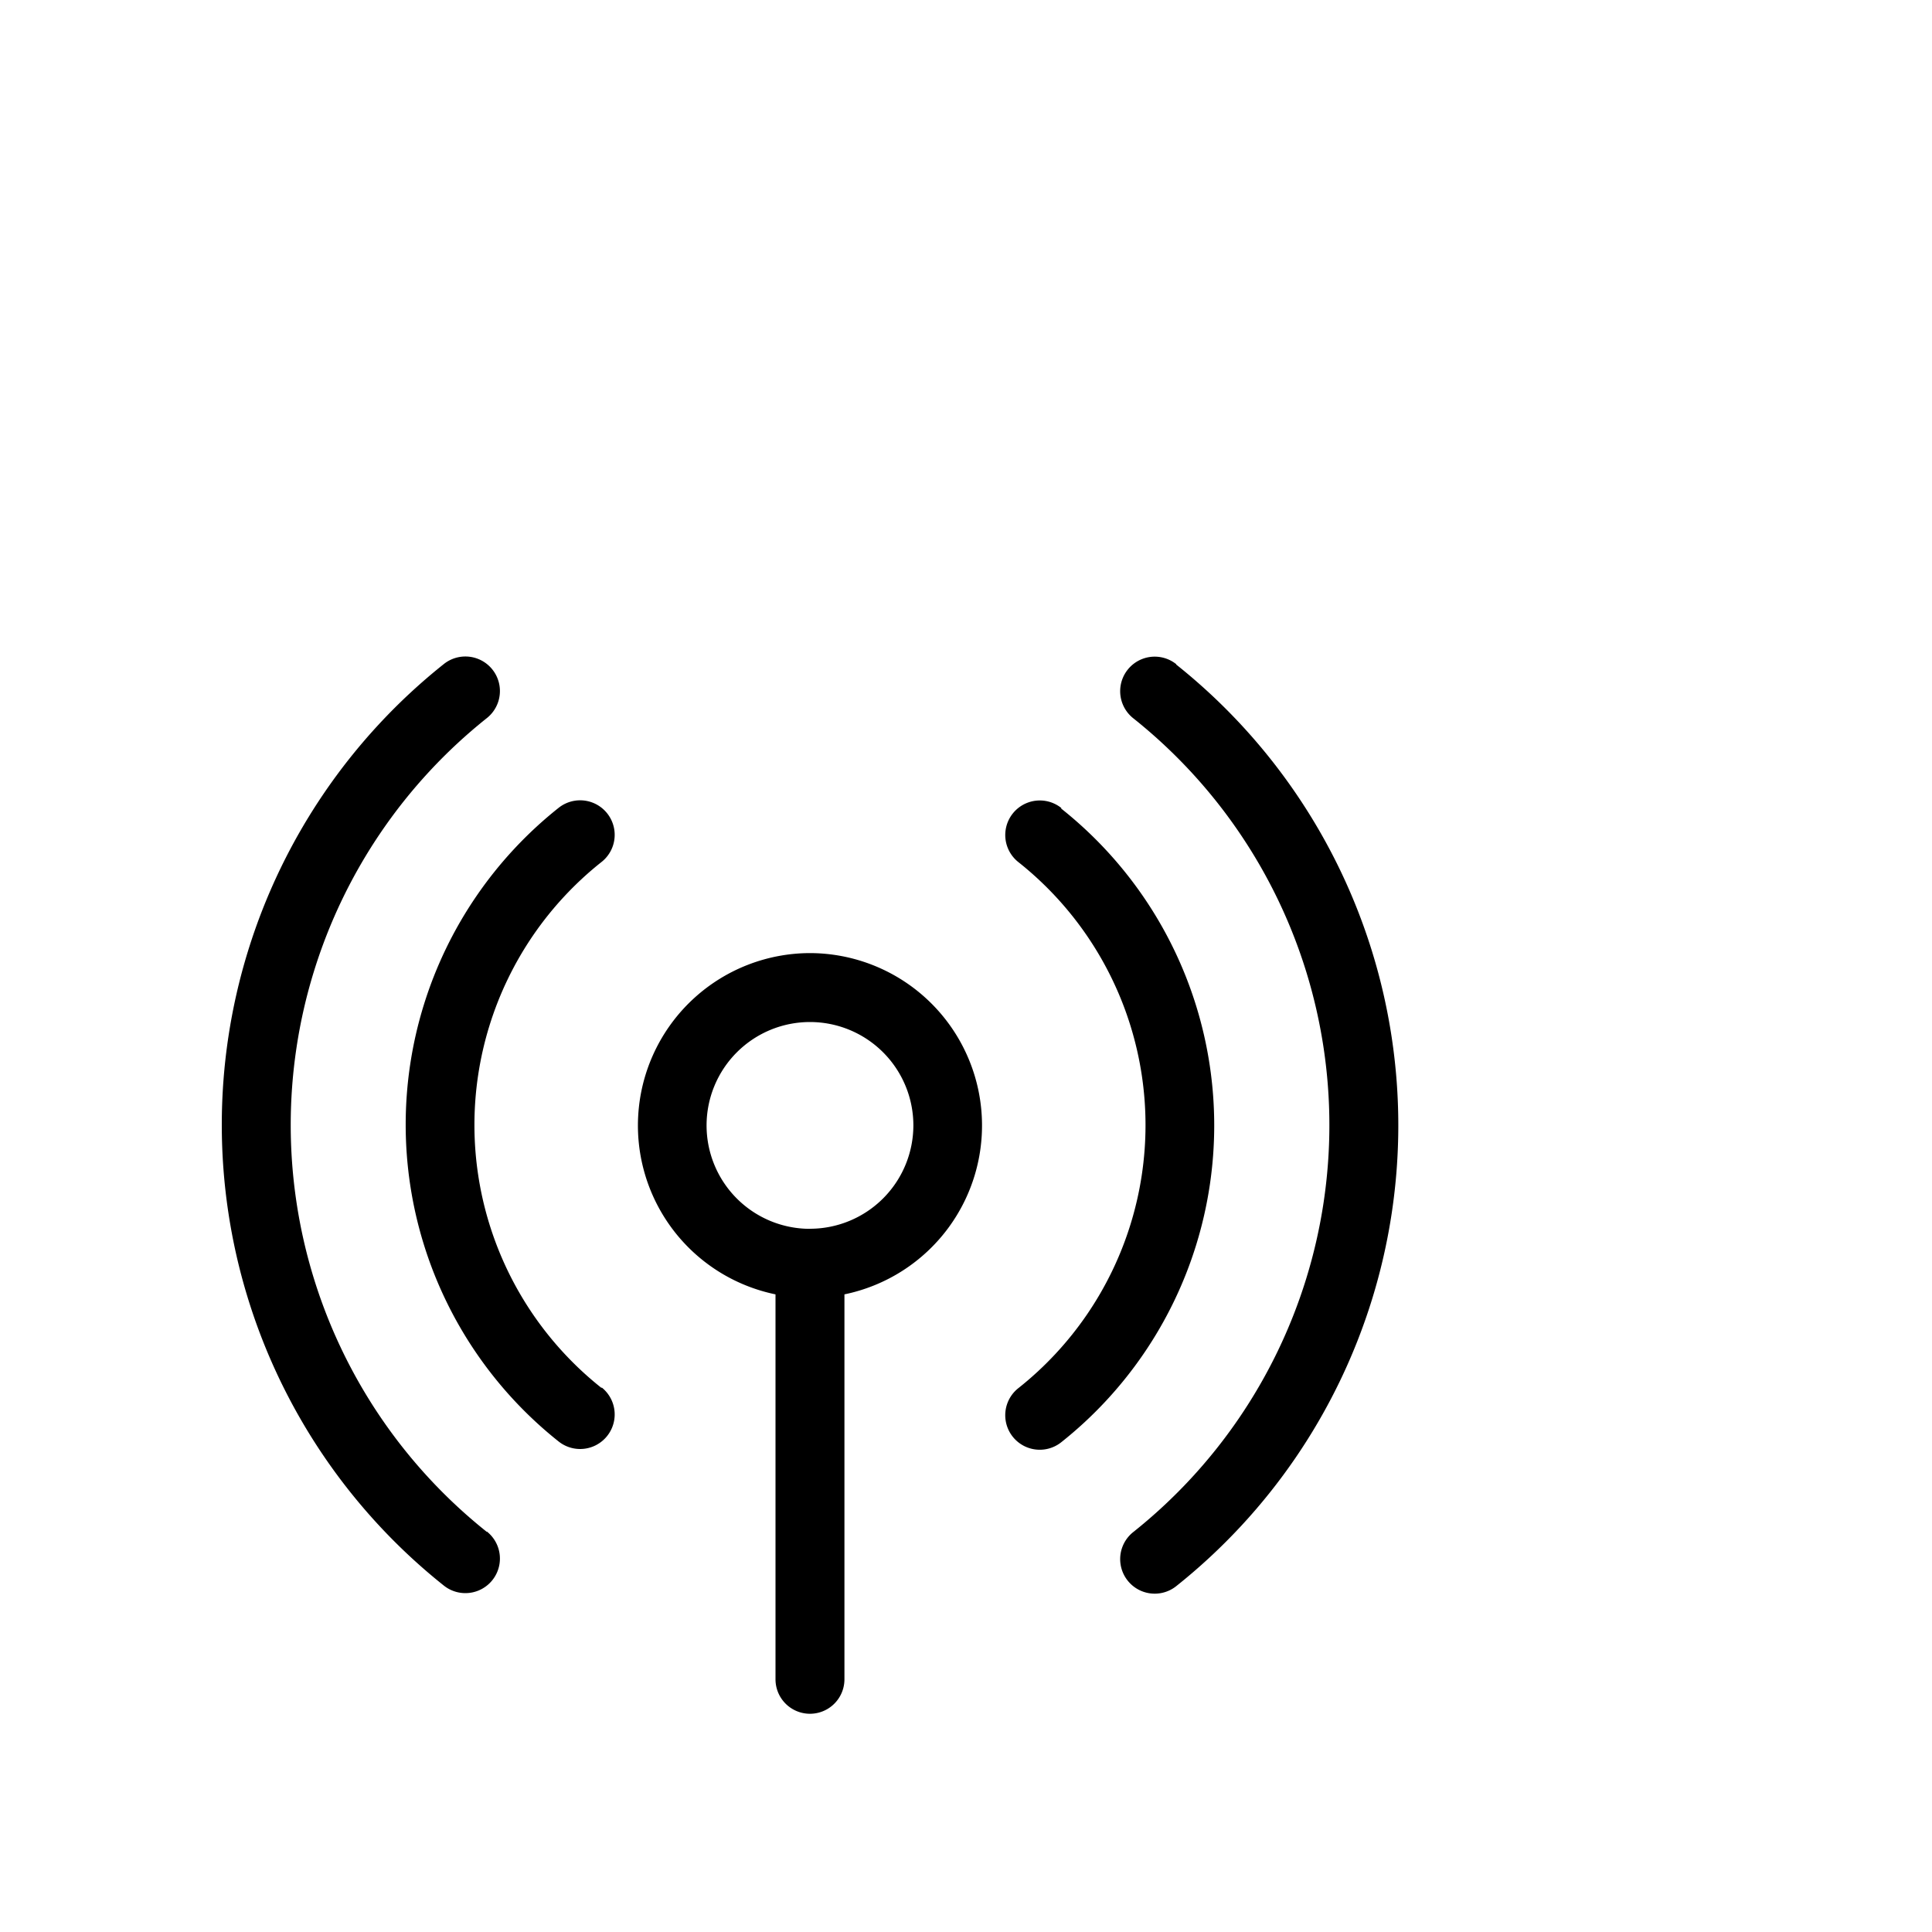 <?xml version="1.0" encoding="UTF-8"?> <svg xmlns="http://www.w3.org/2000/svg" id="Ebene_1" data-name="Ebene 1" viewBox="0 0 250 250"><path d="M63,198.23A67.31,67.31,0,0,1,63,92.92a4.46,4.46,0,0,0-5.56-7,76.23,76.23,0,0,0,0,119.26,4.46,4.46,0,1,0,5.56-7Z"></path><path d="M152.2,85.94a4.46,4.46,0,1,0-5.56,7,67.31,67.31,0,0,1,0,105.31,4.46,4.46,0,1,0,5.56,7,76.23,76.23,0,0,0,0-119.26Z"></path><path d="M77.85,179.61a43.43,43.43,0,0,1,0-68.08,4.46,4.46,0,0,0-5.56-7,52.36,52.36,0,0,0,0,82,4.46,4.46,0,0,0,5.56-7Z"></path><path d="M137.33,104.55a4.46,4.46,0,0,0-5.56,7,43.43,43.43,0,0,1,0,68.08,4.46,4.46,0,0,0,5.55,7,52.35,52.35,0,0,0,0-82Z"></path><path d="M104.81,123.33a22.31,22.31,0,0,0-4.46,44.16V217.3a4.46,4.46,0,1,0,8.92,0V167.49a22.31,22.31,0,0,0-4.46-44.16Zm0,35.68a13.38,13.38,0,1,1,13.38-13.38A13.39,13.39,0,0,1,104.81,159Z"></path></svg> 